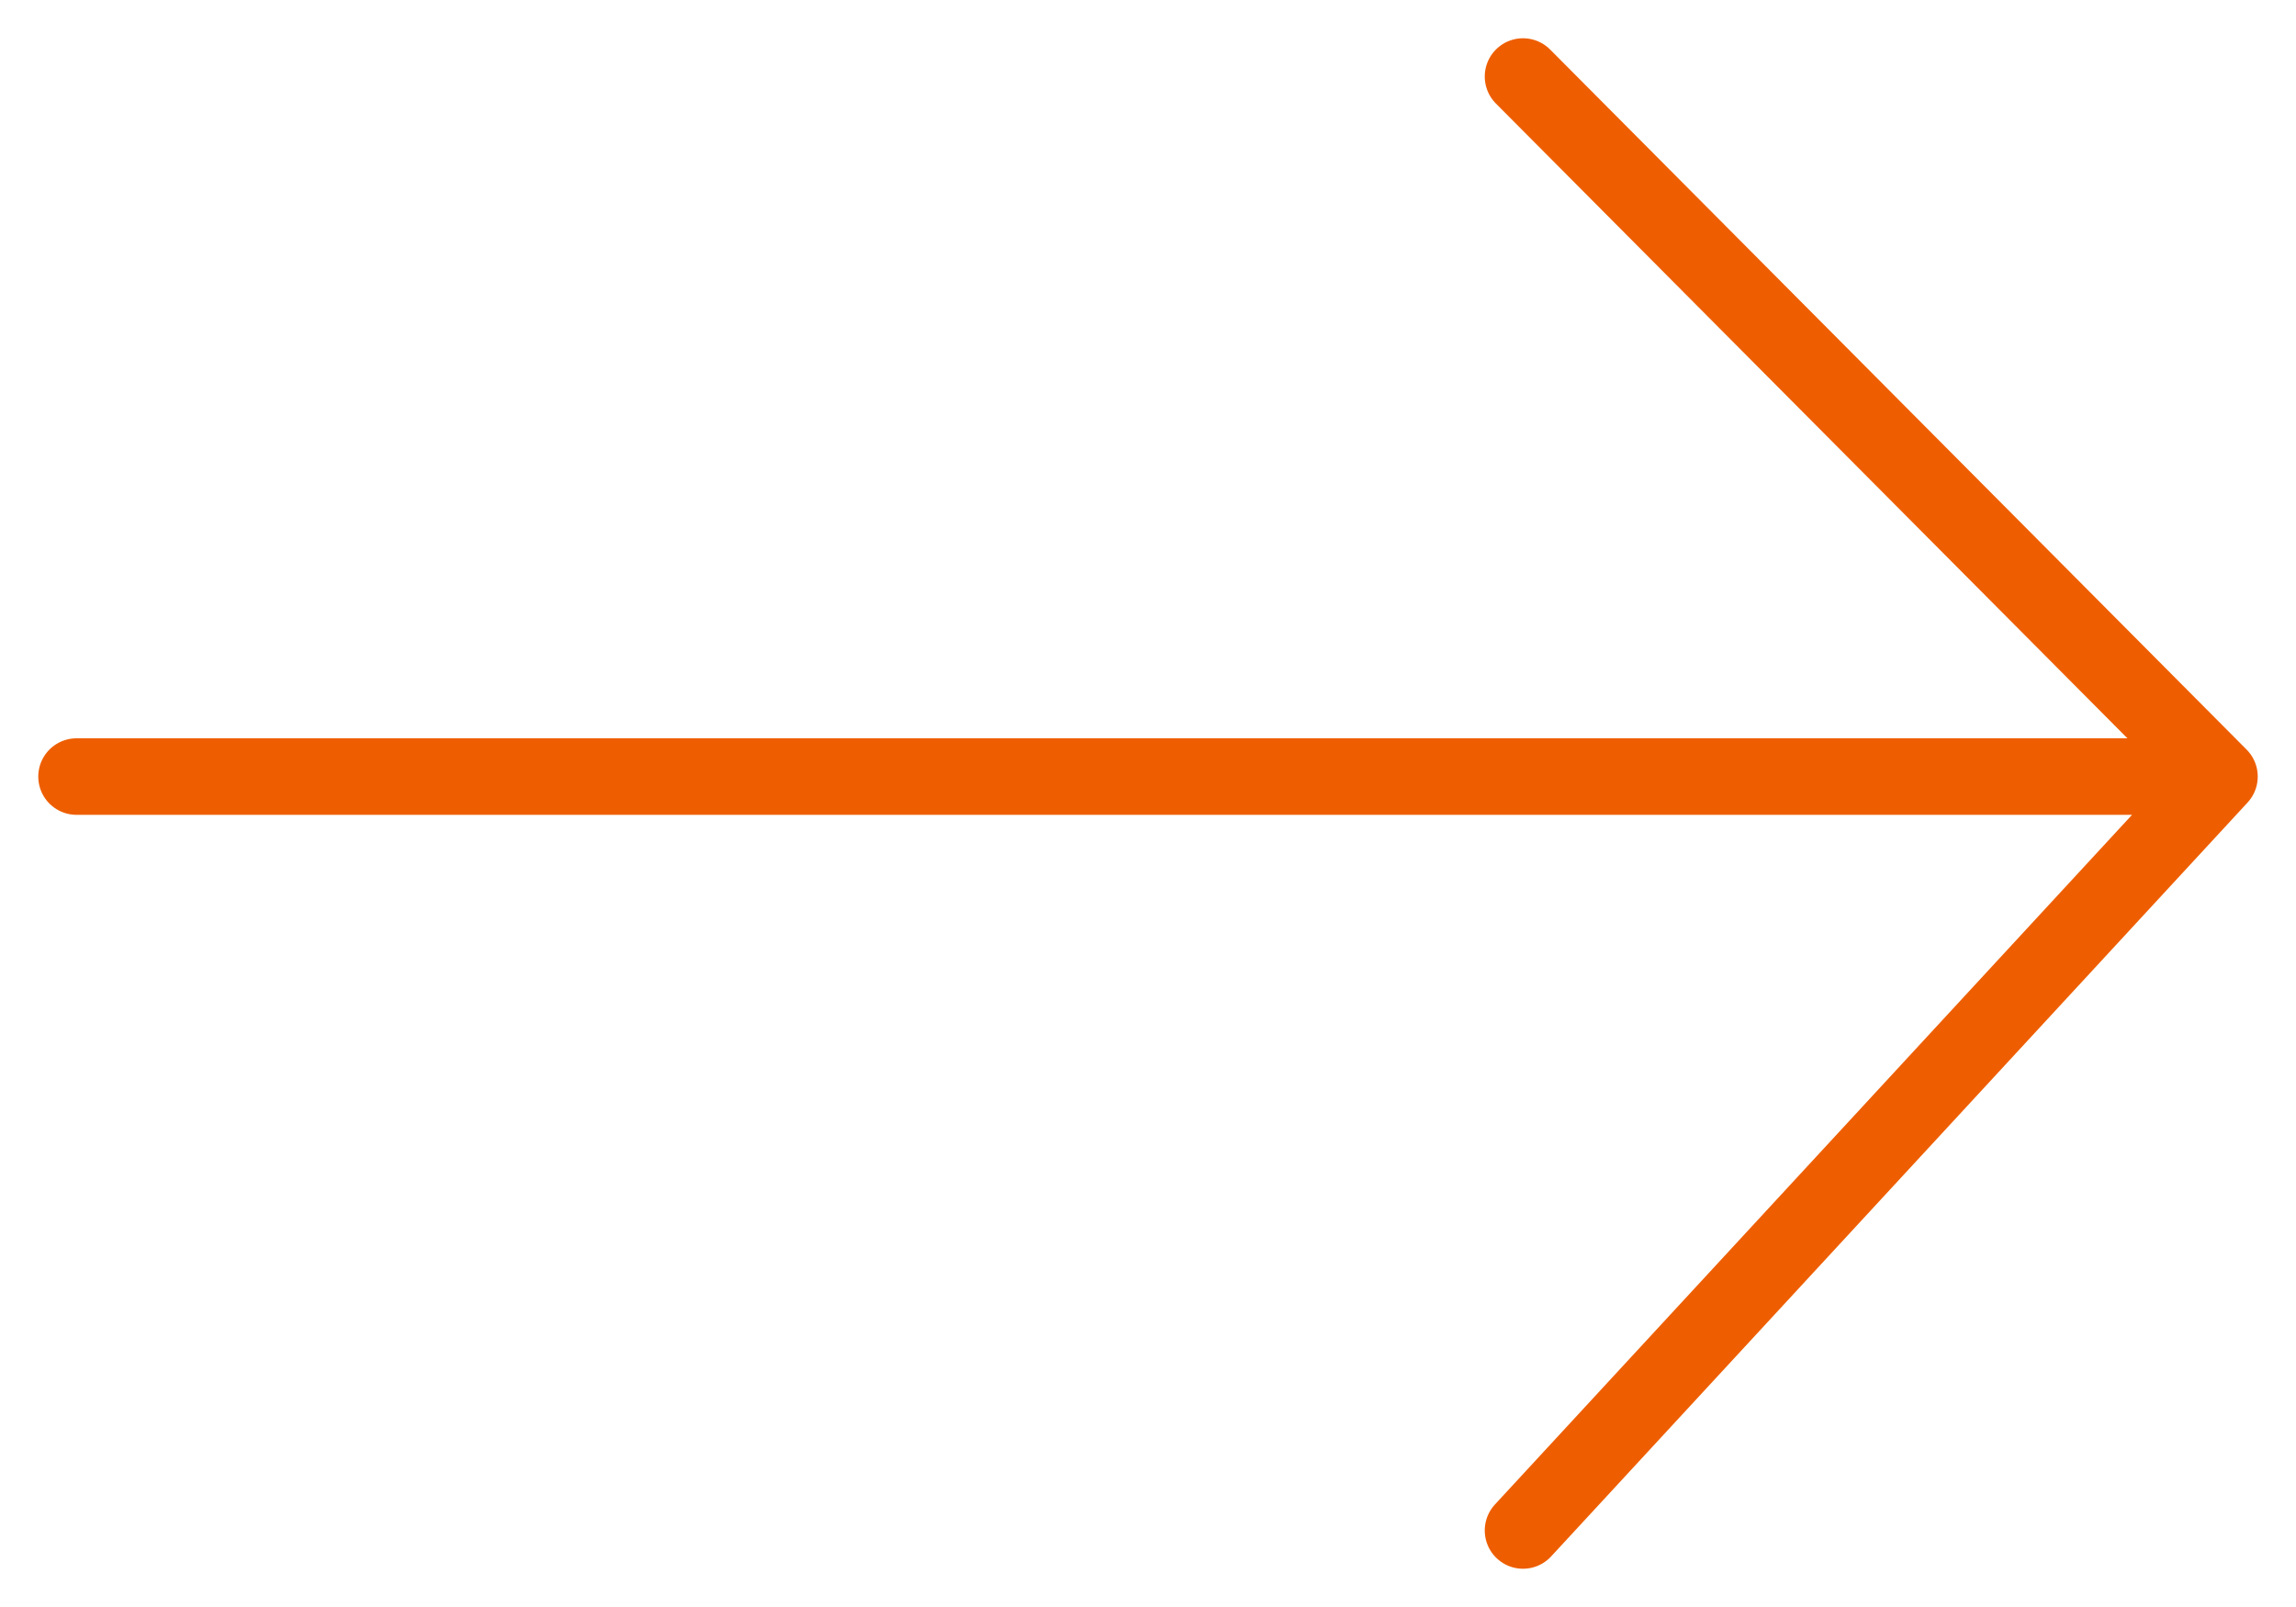 <svg width="30" height="21" viewBox="0 0 30 21" fill="none" xmlns="http://www.w3.org/2000/svg">
<path d="M29 10.148H1M29 10.148L19.9 1M29 10.148L19.9 20" stroke="#EE5E00" stroke-linecap="round" stroke-linejoin="round"/>
</svg>
